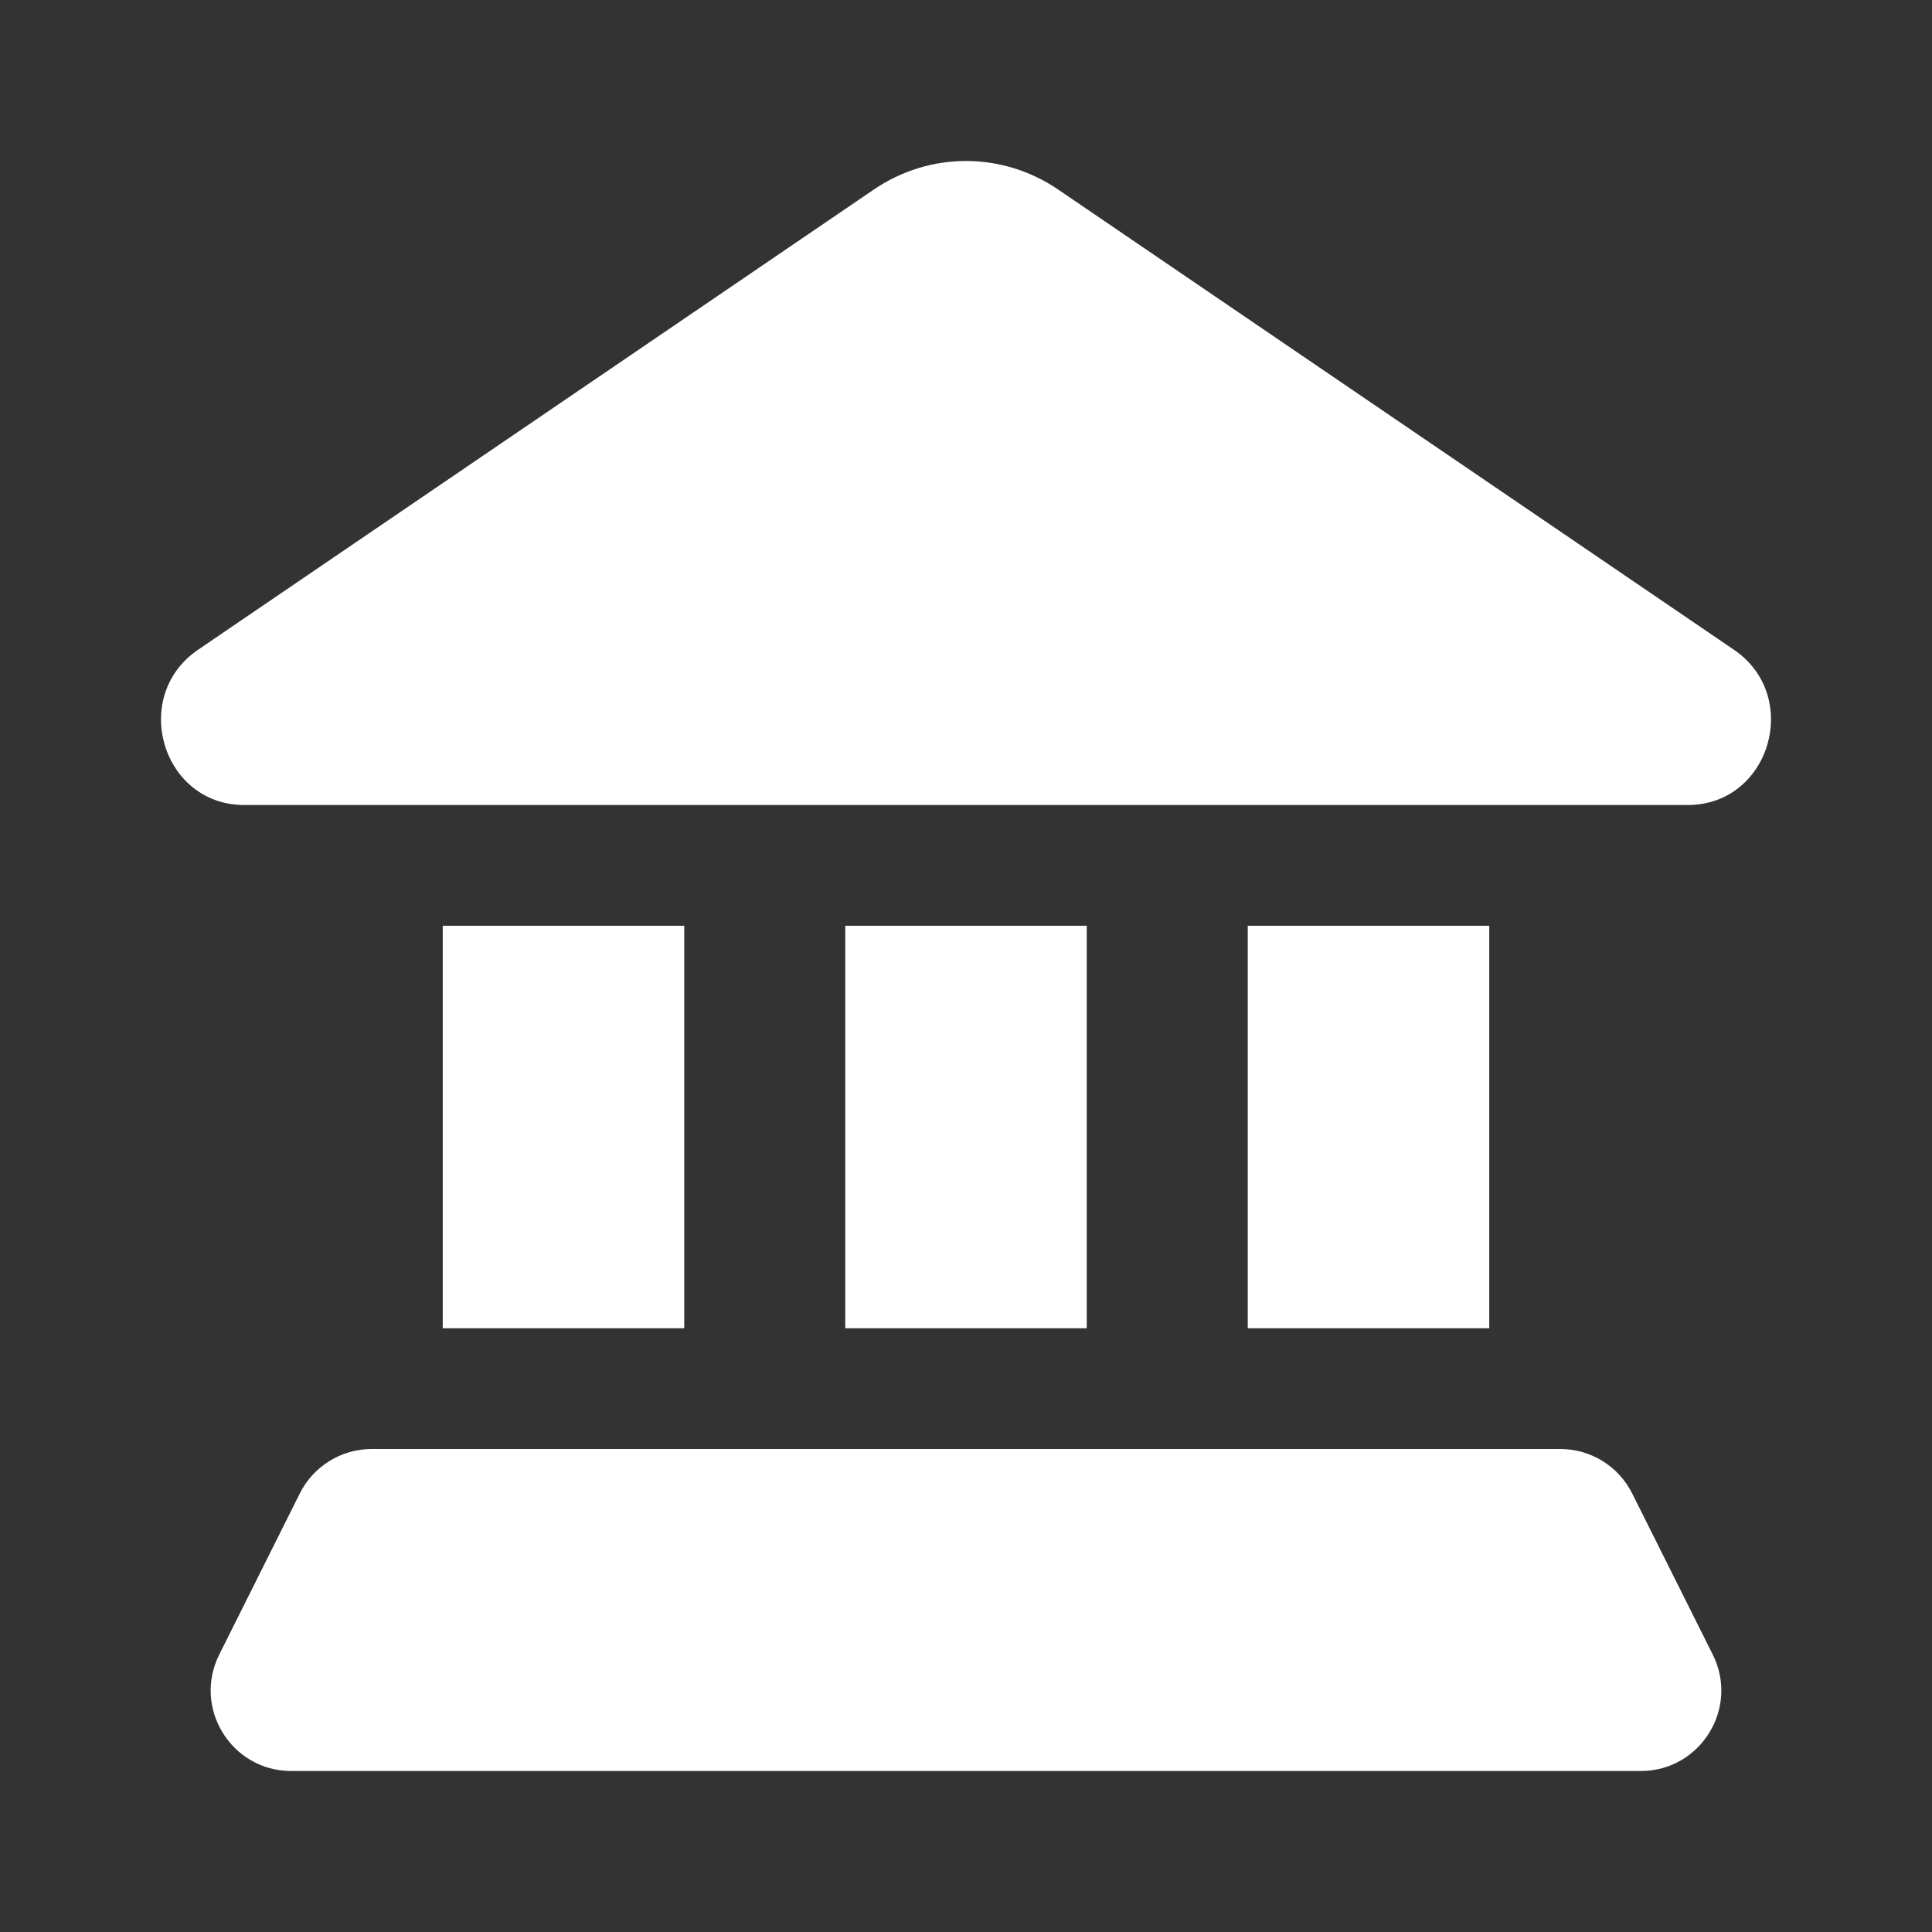 <svg width="24" height="24" viewBox="0 0 24 24" fill="none" xmlns="http://www.w3.org/2000/svg">
<rect x="0" y="0" width="24" height="24" fill="#333333" stroke="none"/>
<path d="M3.033 10L20.967 10C21.987 10 22.388 8.649 21.539 8.071L13.144 2.354C12.451 1.882 11.549 1.882 10.856 2.354L2.461 8.071C1.612 8.649 2.013 10 3.033 10Z" fill="white"/>
<path d="M5.5 11.5H8.5V16.5H5.5V11.5Z" fill="white"/>
<path d="M18.5 11.5H15.5V16.5H18.5V11.5Z" fill="white"/>
<path d="M10.5 11.5H13.5V16.5H10.5V11.5Z" fill="white"/>
<path d="M20.276 18.553C20.107 18.214 19.761 18 19.382 18L4.618 18C4.239 18 3.893 18.214 3.724 18.553L2.724 20.553C2.391 21.218 2.875 22 3.618 22H20.382C21.125 22 21.609 21.218 21.276 20.553L20.276 18.553Z" fill="white"/>
</svg>
